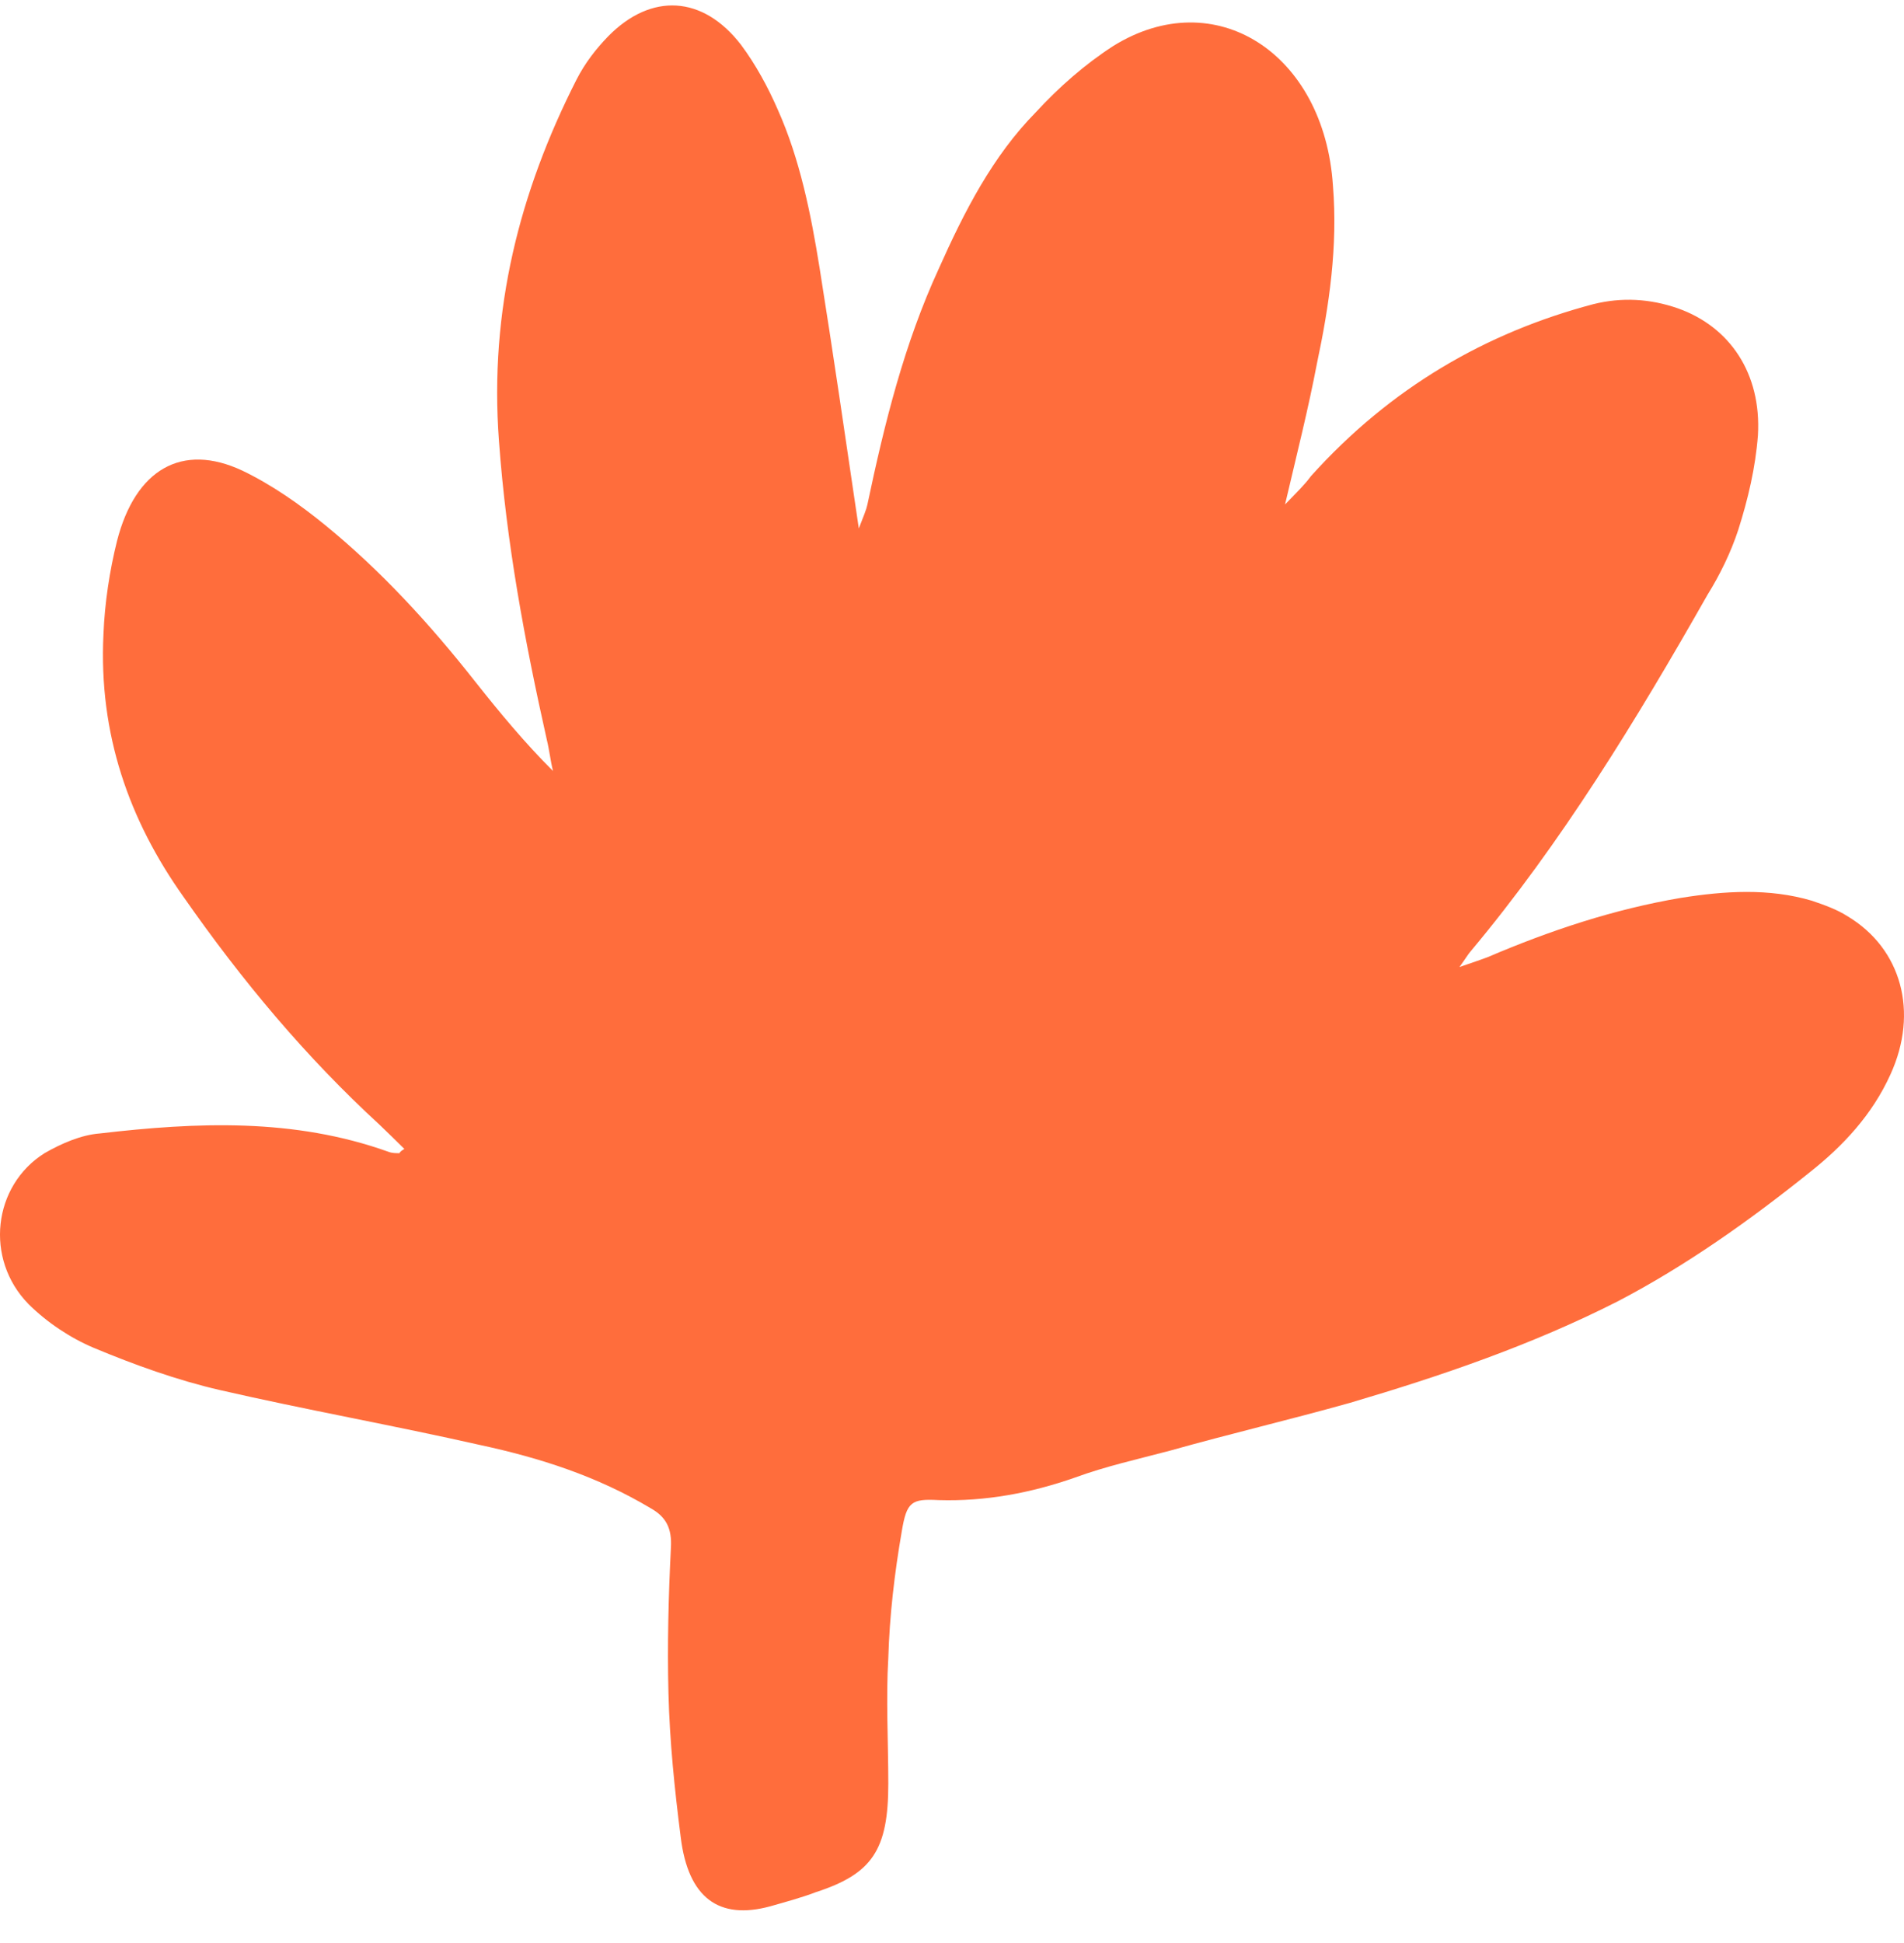 <svg width="50" height="51" viewBox="0 0 50 51" fill="none" xmlns="http://www.w3.org/2000/svg">
<path d="M10.619 30.158C10.393 29.936 10.168 29.713 9.974 29.529C8.039 27.752 6.362 25.753 4.813 23.532C3.394 21.533 2.588 19.275 2.717 16.646C2.749 15.832 2.878 14.981 3.072 14.203C3.555 12.315 4.781 11.612 6.362 12.352C7.136 12.723 7.877 13.241 8.555 13.796C10.006 14.981 11.296 16.387 12.49 17.905C13.135 18.719 13.78 19.497 14.522 20.237C14.457 19.978 14.425 19.682 14.361 19.423C13.78 16.831 13.296 14.24 13.103 11.575C12.845 8.132 13.651 5.023 15.135 2.099C15.361 1.654 15.651 1.284 15.973 0.951C17.102 -0.196 18.457 -0.122 19.457 1.173C19.844 1.691 20.166 2.284 20.424 2.876C21.005 4.172 21.295 5.615 21.521 7.022C21.876 9.243 22.198 11.464 22.553 13.87C22.682 13.537 22.747 13.389 22.779 13.241C23.231 11.094 23.747 9.021 24.65 7.059C25.327 5.541 26.069 4.098 27.198 2.95C27.811 2.284 28.488 1.691 29.23 1.21C31.907 -0.456 34.778 1.395 35.004 4.875C35.133 6.467 34.907 8.021 34.584 9.539C34.358 10.724 34.068 11.871 33.746 13.241C34.068 12.908 34.262 12.723 34.423 12.501C36.52 10.168 39.035 8.725 41.841 7.984C42.583 7.799 43.325 7.836 44.067 8.095C45.422 8.577 46.26 9.798 46.164 11.427C46.099 12.278 45.906 13.093 45.648 13.907C45.454 14.499 45.164 15.092 44.841 15.61C42.97 18.904 41.003 22.125 38.616 24.975C38.551 25.049 38.487 25.16 38.326 25.383C38.648 25.271 38.874 25.197 39.068 25.123C40.712 24.42 42.39 23.865 44.132 23.569C45.293 23.384 46.454 23.309 47.583 23.643C47.905 23.754 48.228 23.865 48.518 24.05C49.937 24.901 50.389 26.567 49.647 28.196C49.163 29.269 48.389 30.084 47.55 30.75C45.938 32.046 44.261 33.23 42.486 34.156C40.229 35.303 37.842 36.117 35.455 36.821C33.875 37.265 32.294 37.635 30.714 38.08C29.875 38.302 29.036 38.487 28.23 38.783C27.069 39.19 25.875 39.412 24.65 39.375C23.94 39.338 23.811 39.412 23.682 40.189C23.489 41.3 23.36 42.41 23.327 43.521C23.263 44.594 23.327 45.705 23.327 46.816C23.327 48.555 22.908 49.185 21.424 49.666C21.037 49.814 20.618 49.925 20.231 50.036C18.876 50.406 18.07 49.814 17.876 48.222C17.715 46.964 17.586 45.705 17.554 44.446C17.522 43.188 17.554 41.892 17.618 40.634C17.651 40.115 17.489 39.819 17.102 39.597C15.683 38.746 14.167 38.264 12.619 37.931C10.329 37.413 8.039 37.006 5.781 36.488C4.652 36.229 3.523 35.821 2.459 35.377C1.846 35.118 1.233 34.711 0.749 34.23C-0.412 33.045 -0.186 31.12 1.169 30.269C1.62 30.01 2.136 29.788 2.62 29.751C5.168 29.454 7.716 29.343 10.2 30.232C10.297 30.269 10.393 30.269 10.49 30.269C10.49 30.269 10.49 30.232 10.619 30.158Z" fill="#FF6D3C"/>
</svg>
